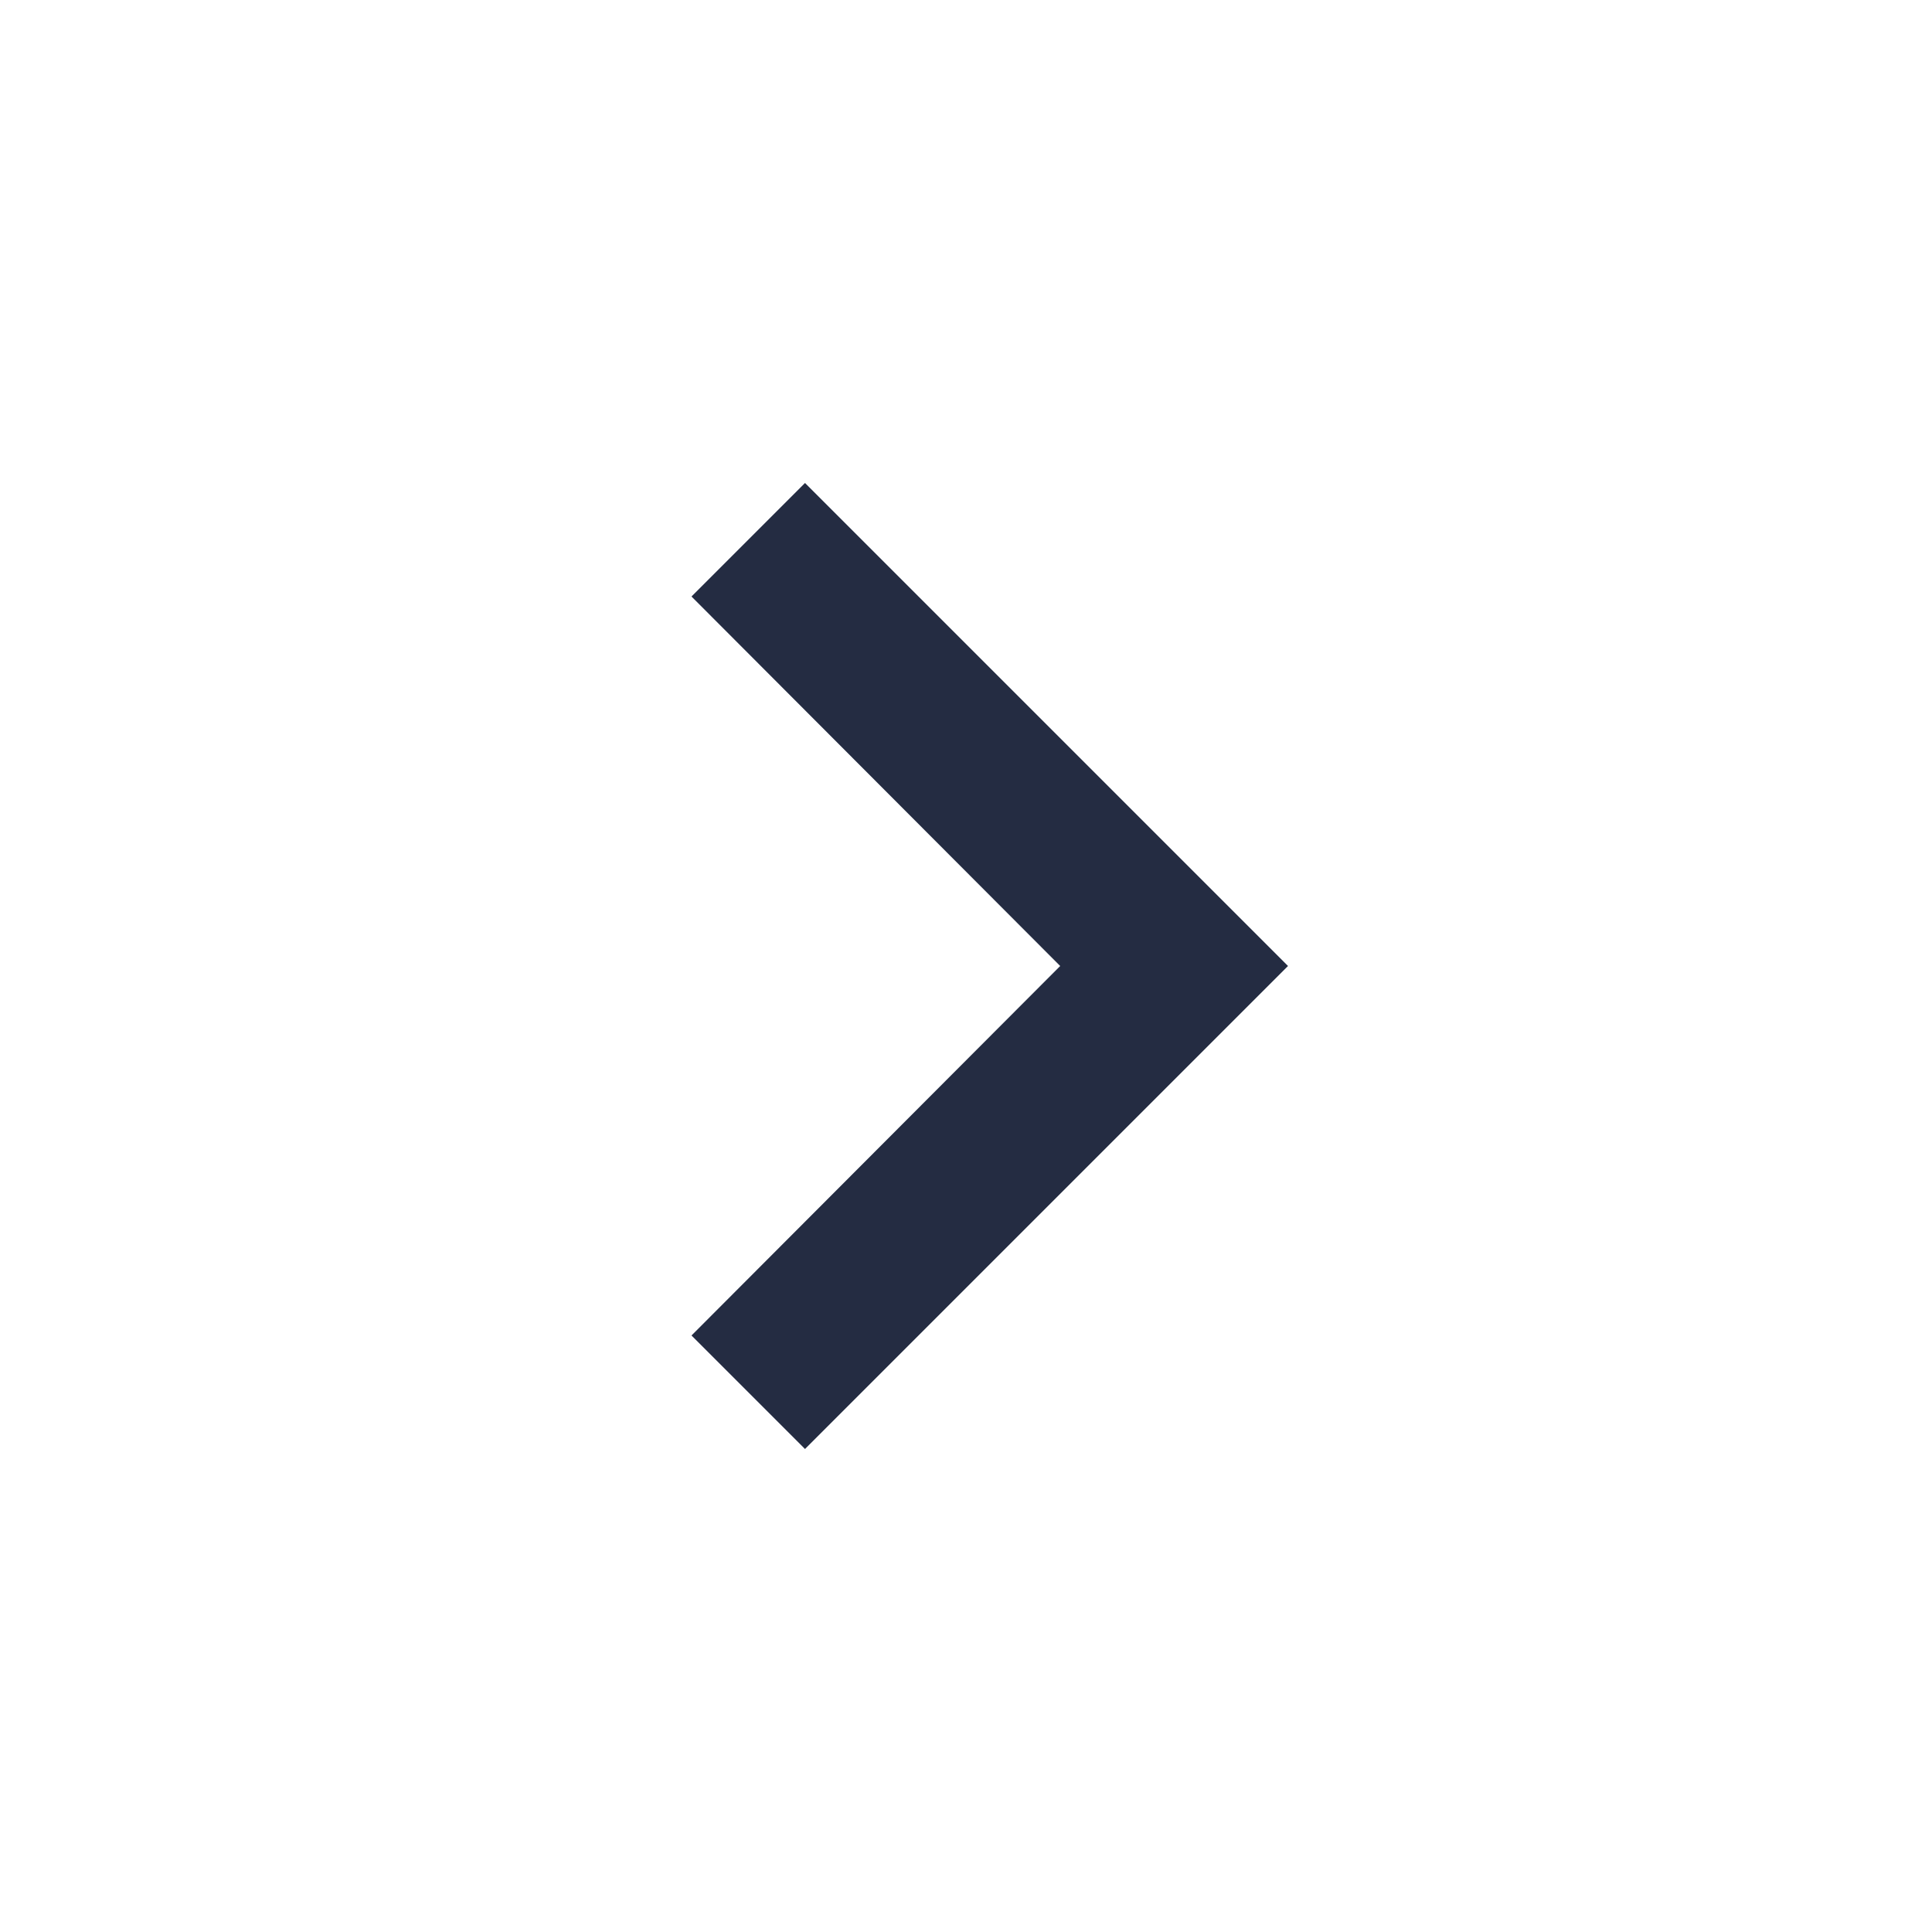 <svg xmlns="http://www.w3.org/2000/svg" width="24" height="24" viewBox="0 0 24 24">
    <g fill="none" fill-rule="evenodd">
        <path fill="#242C42" fill-rule="nonzero" d="M8.59 16.59L13.17 12 8.59 7.41 10 6 16 12 10 18z"/>
        <path d="M0 0L24 0 24 24 0 24z"/>
    </g>
</svg>
